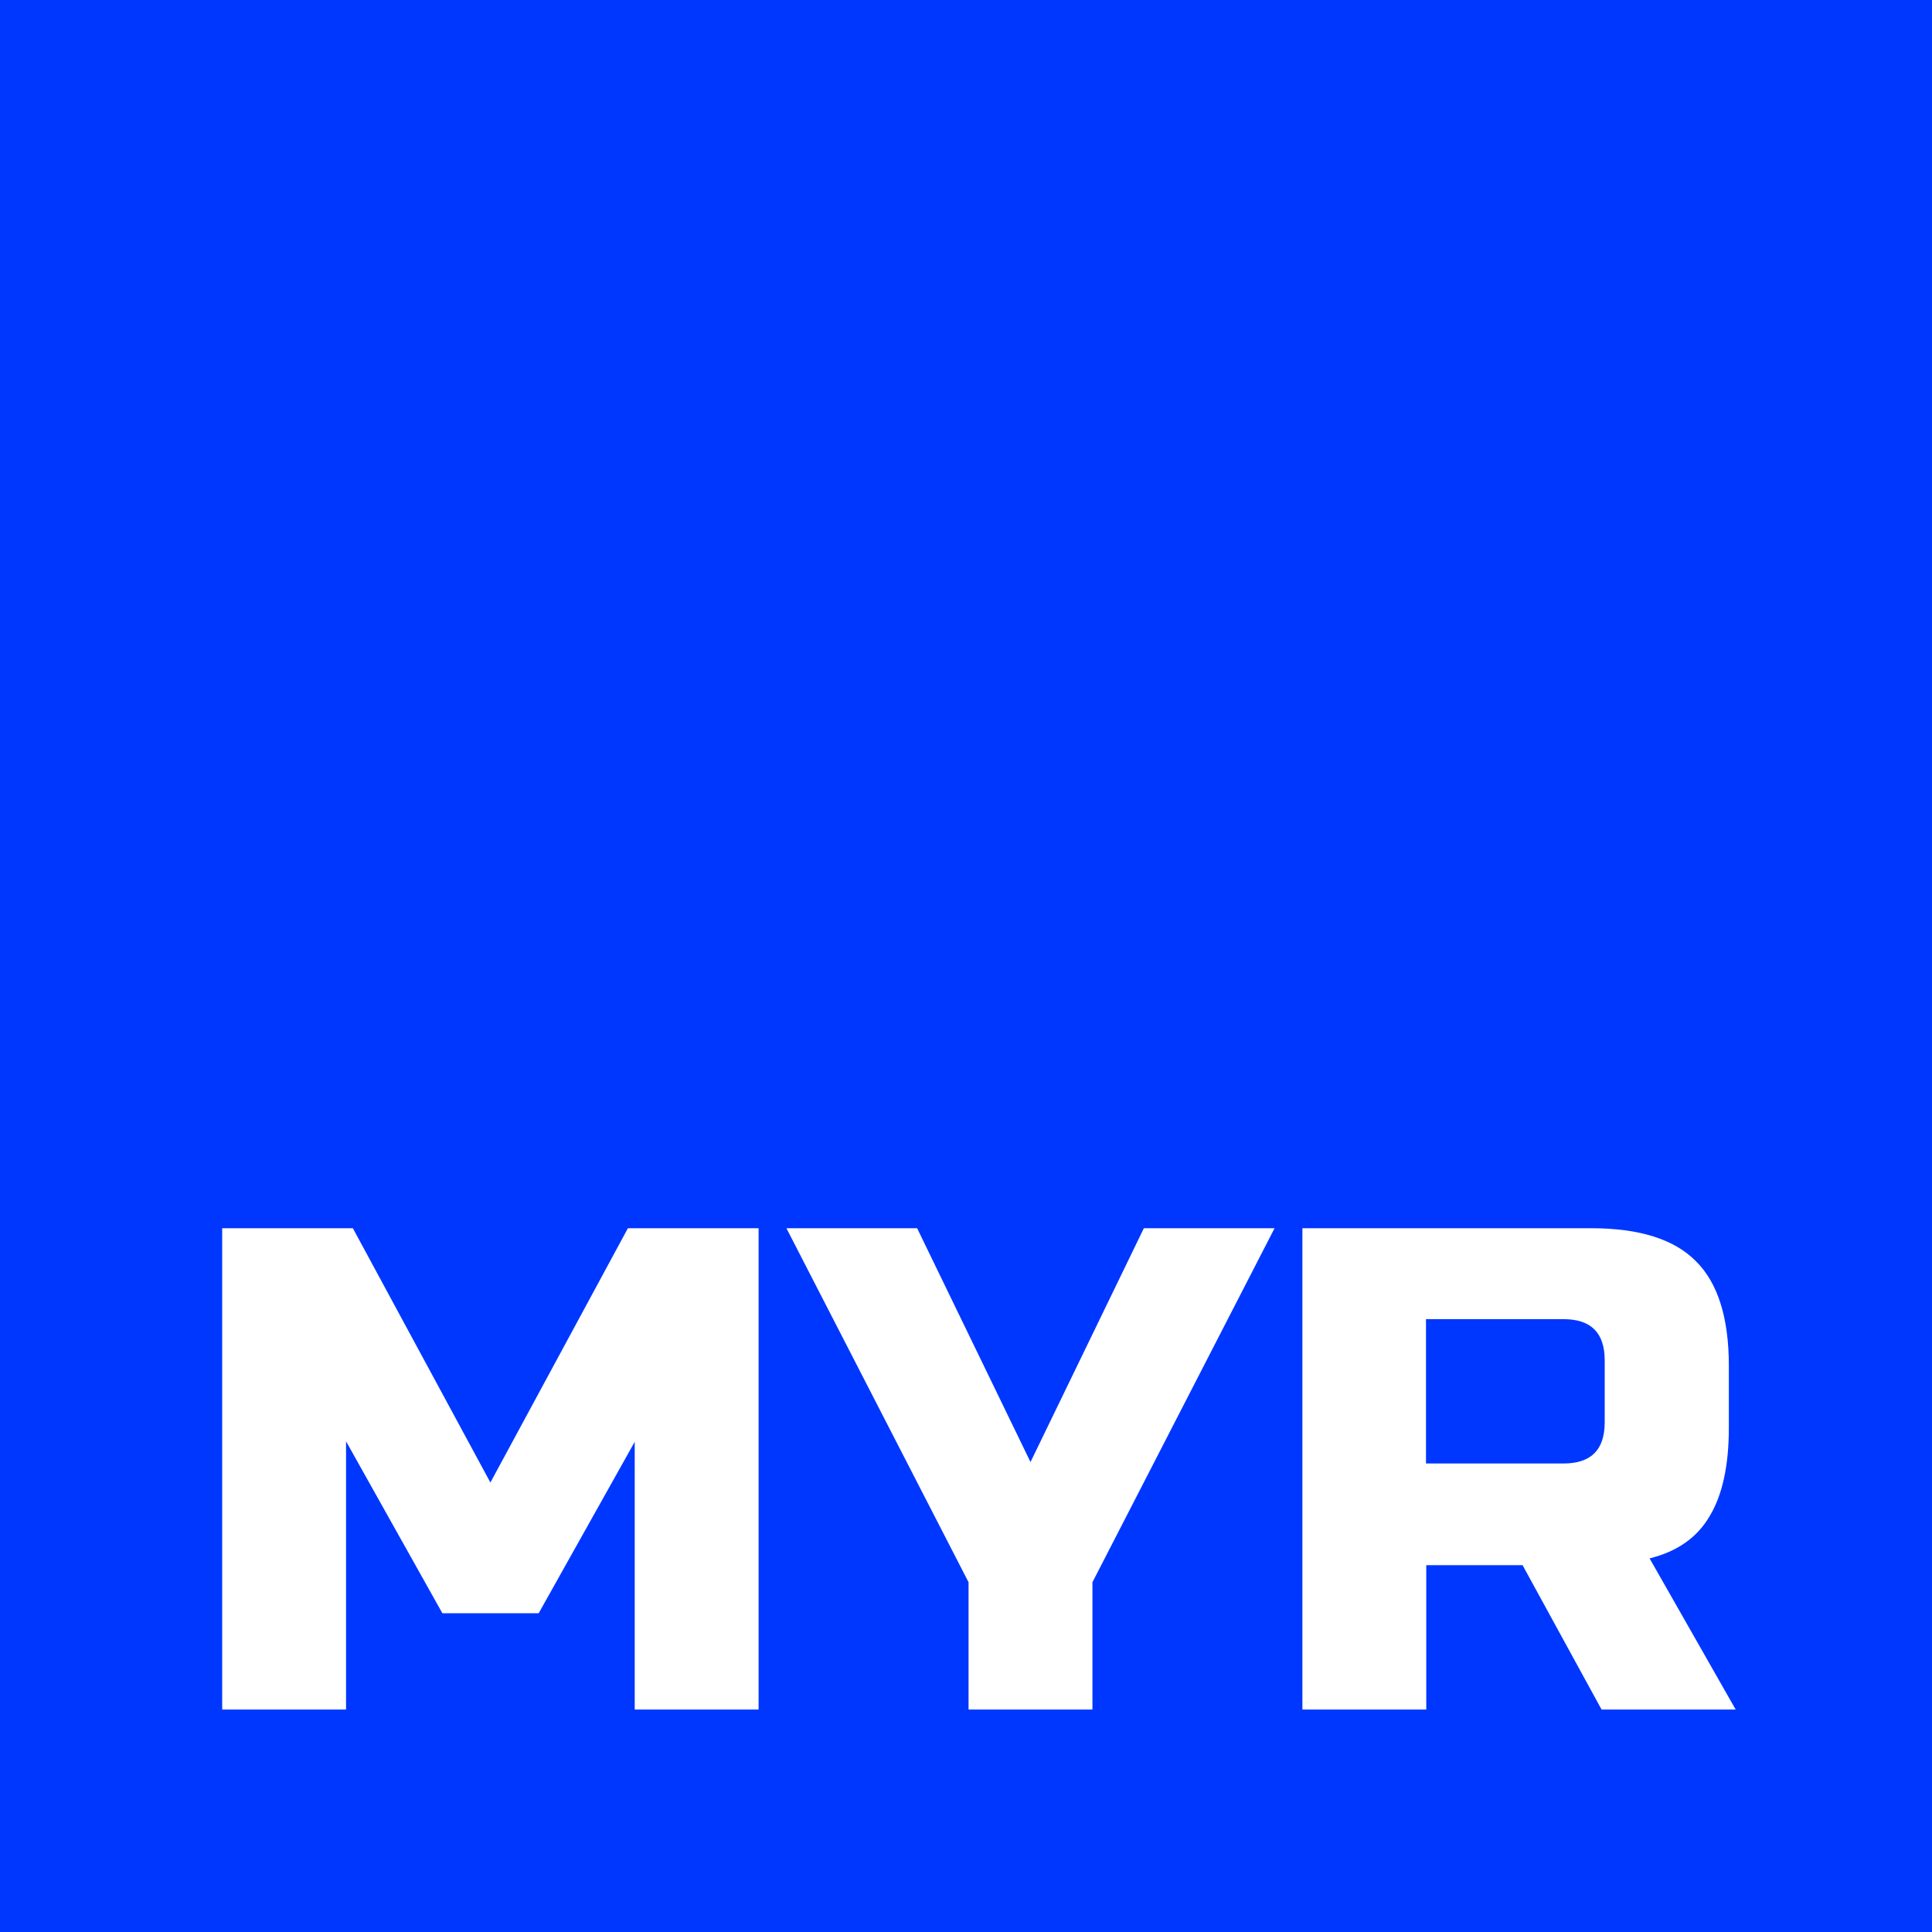 <svg xmlns="http://www.w3.org/2000/svg" fill="none" viewBox="0 0 416 416"><g clip-path="url(#a)"><path fill="#0037FF" fill-rule="evenodd" d="M416 0H0v416h416V0ZM136.729 310.348l-20.738 37.012h-20.74l-20.738-37.012v57.751H47.84V264.466h28.141l29.61 54.753 29.609-54.753h28.141v103.633h-26.673v-57.751h.061Zm60.749-45.882h-28.142l39.215 76.226v27.407h26.673v-27.407l39.214-76.226h-28.142l-24.409 50.348-24.409-50.348Zm145.11 0h-62.155v103.633h26.673v-31.078h20.739l17.007 31.078h28.875l-18.536-32.546c5.934-1.468 10.216-4.466 12.908-9.054 2.753-4.527 4.16-10.89 4.16-19.087v-13.337c0-10.339-2.386-17.863-7.097-22.513-4.649-4.71-12.113-7.096-22.513-7.096h-.061Zm-5.934 19.576c5.934 0 8.871 2.937 8.871 8.871v13.336c0 5.935-2.937 8.871-8.871 8.871h-29.609v-31.078h29.609Z" clip-rule="evenodd"/></g><defs><clipPath id="a"><path fill="#fff" d="M0 0h416v416H0z"/></clipPath></defs></svg>
